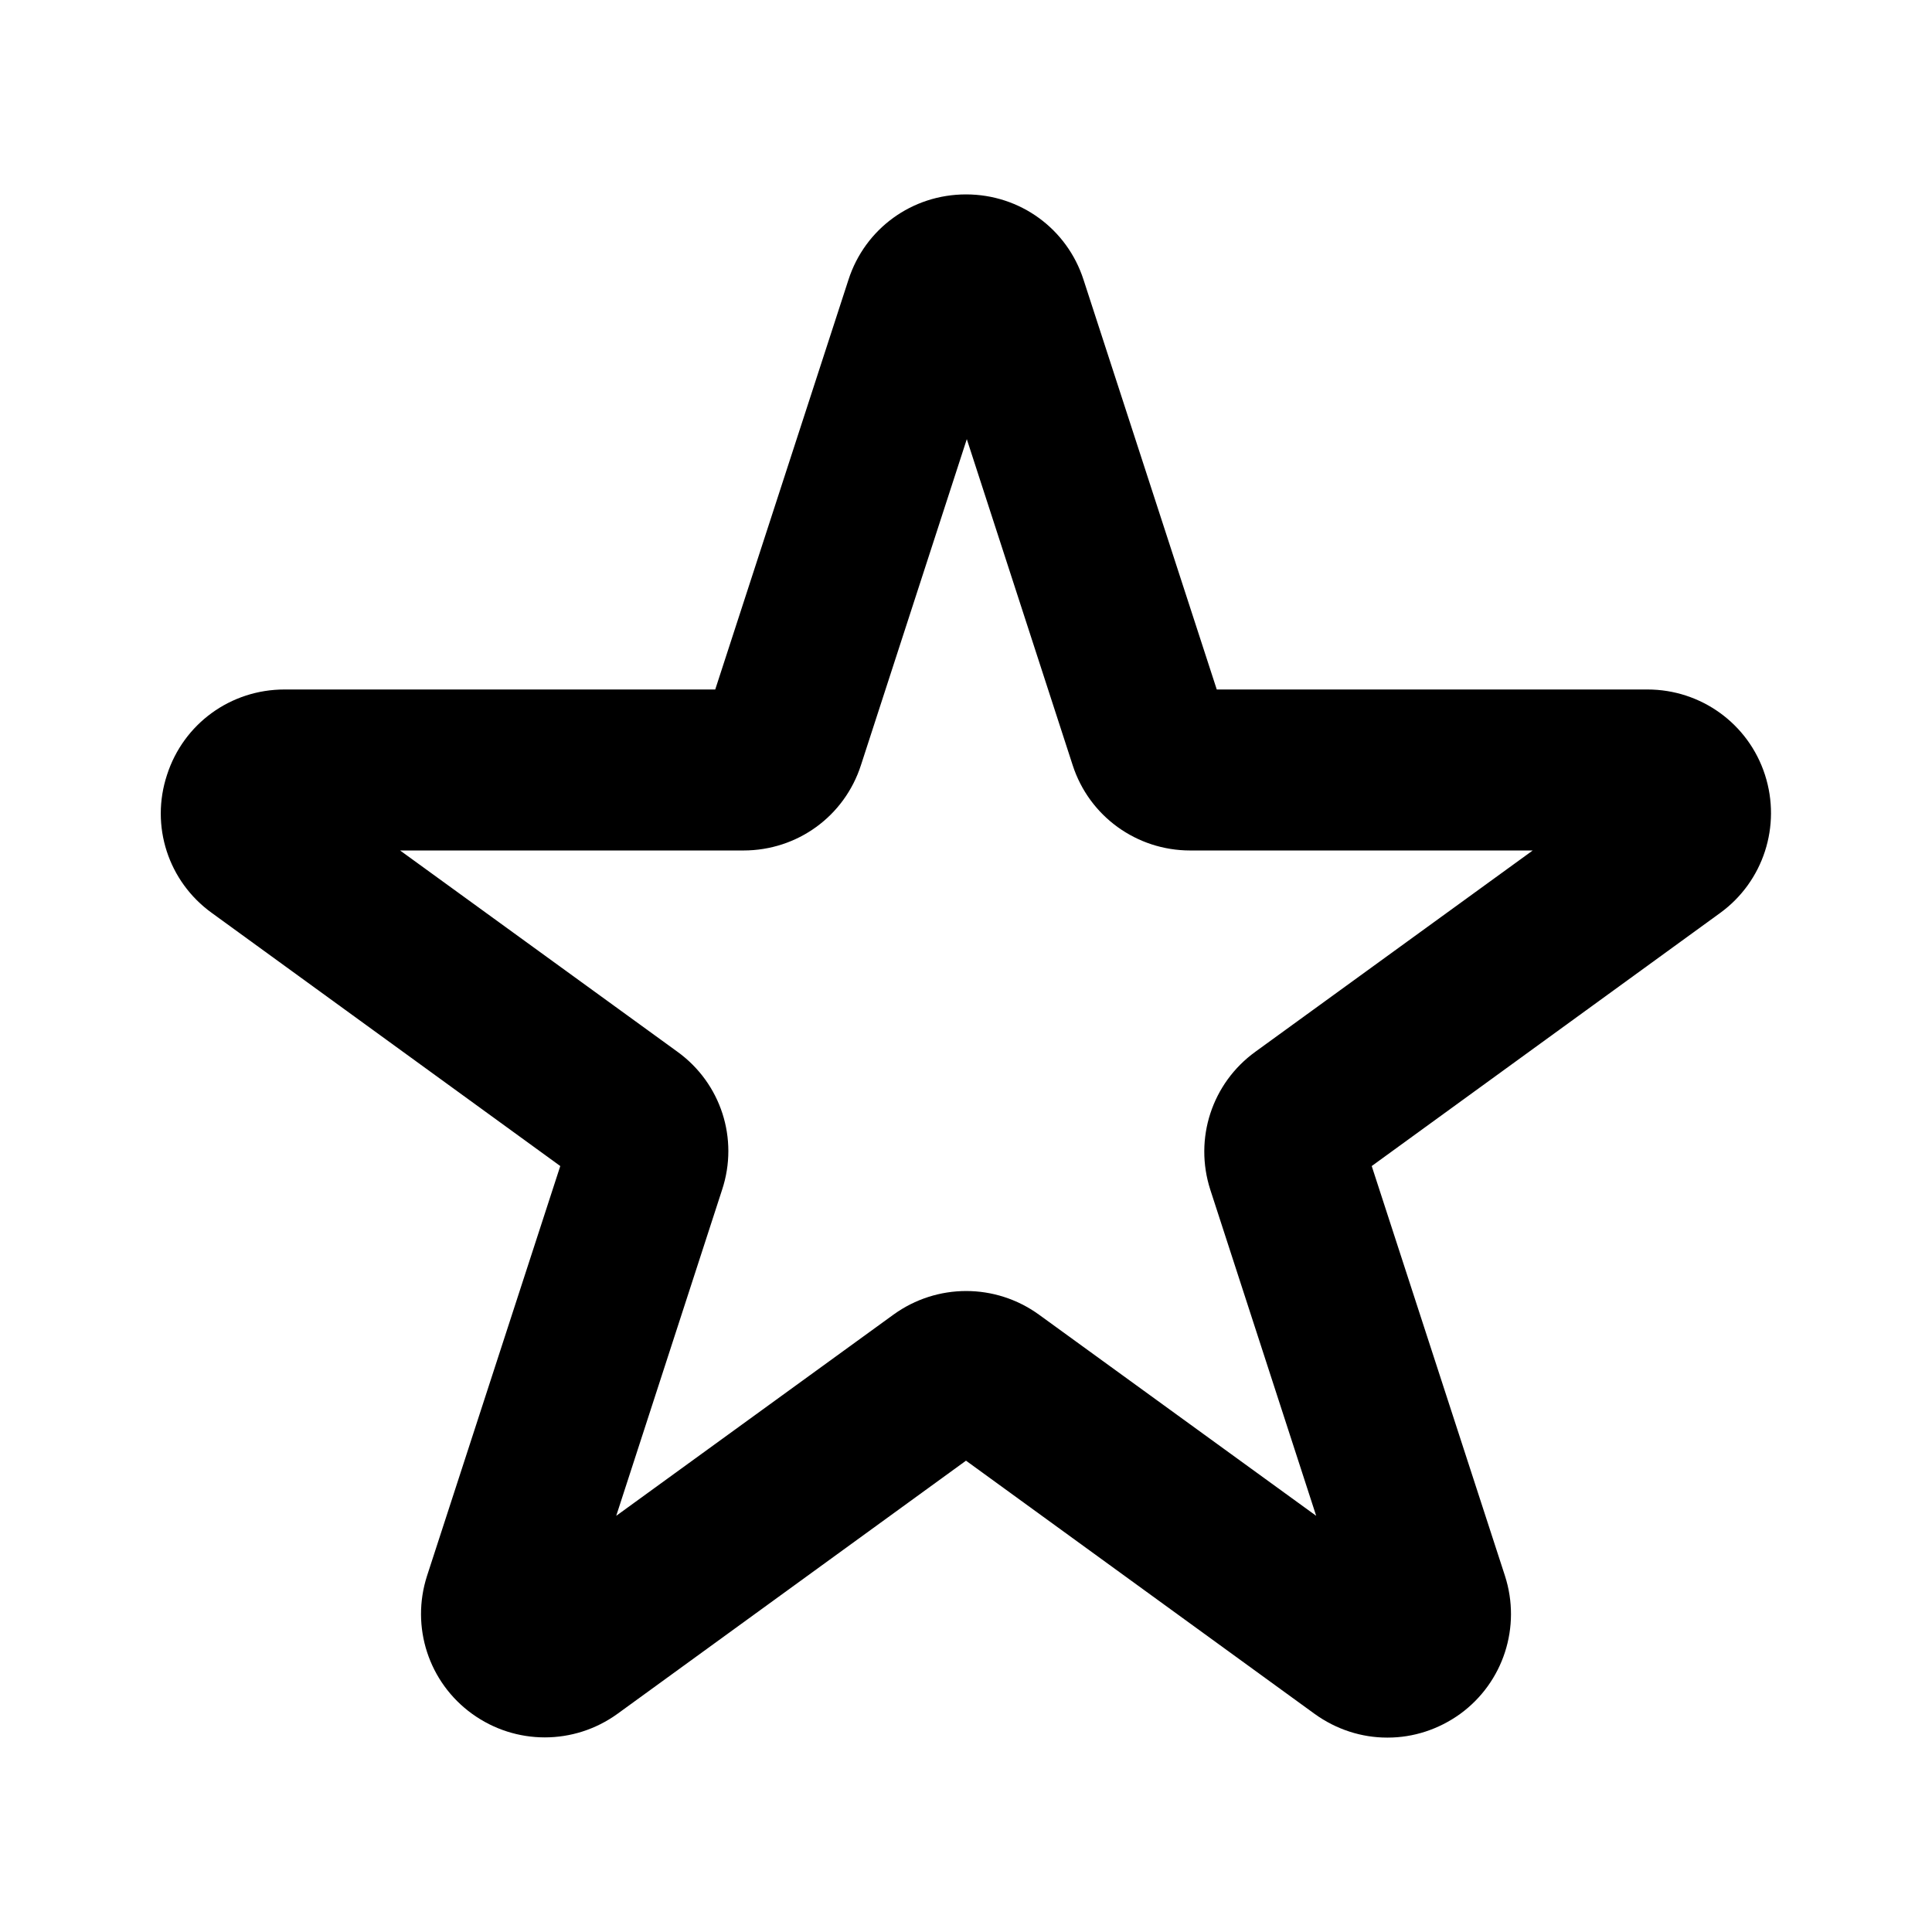 <?xml version="1.0" encoding="UTF-8"?>
<svg xmlns="http://www.w3.org/2000/svg" width="24" height="24" viewBox="0 0 24 24" fill="none">
  <path d="M17.23 21.585C16.915 21.585 16.6 21.485 16.33 21.29L12 18.145L7.67 21.29C7.13 21.68 6.405 21.68 5.865 21.29C5.325 20.9 5.1 20.21 5.305 19.575L6.96 14.485L2.63 11.34C2.09 10.95 1.865 10.26 2.075 9.625C2.28 8.99 2.865 8.565 3.535 8.565H8.885L10.54 3.475C10.745 2.84 11.33 2.415 12 2.415C12.67 2.415 13.255 2.84 13.46 3.475L15.115 8.565H20.465C21.13 8.565 21.72 8.99 21.925 9.625C22.13 10.26 21.905 10.95 21.37 11.34L17.04 14.485L18.695 19.575C18.9 20.21 18.675 20.9 18.14 21.29C17.87 21.485 17.555 21.585 17.24 21.585H17.23ZM4.97 10.565L8.415 13.065C8.955 13.455 9.18 14.145 8.97 14.78L7.655 18.83L11.1 16.33C11.64 15.94 12.365 15.94 12.905 16.33L16.35 18.83L15.035 14.78C14.83 14.145 15.055 13.455 15.595 13.065L19.04 10.565H14.785C14.12 10.565 13.53 10.14 13.325 9.505L12.01 5.455L10.695 9.505C10.49 10.14 9.905 10.565 9.235 10.565H4.98H4.97Z" fill="black"></path>
</svg>
